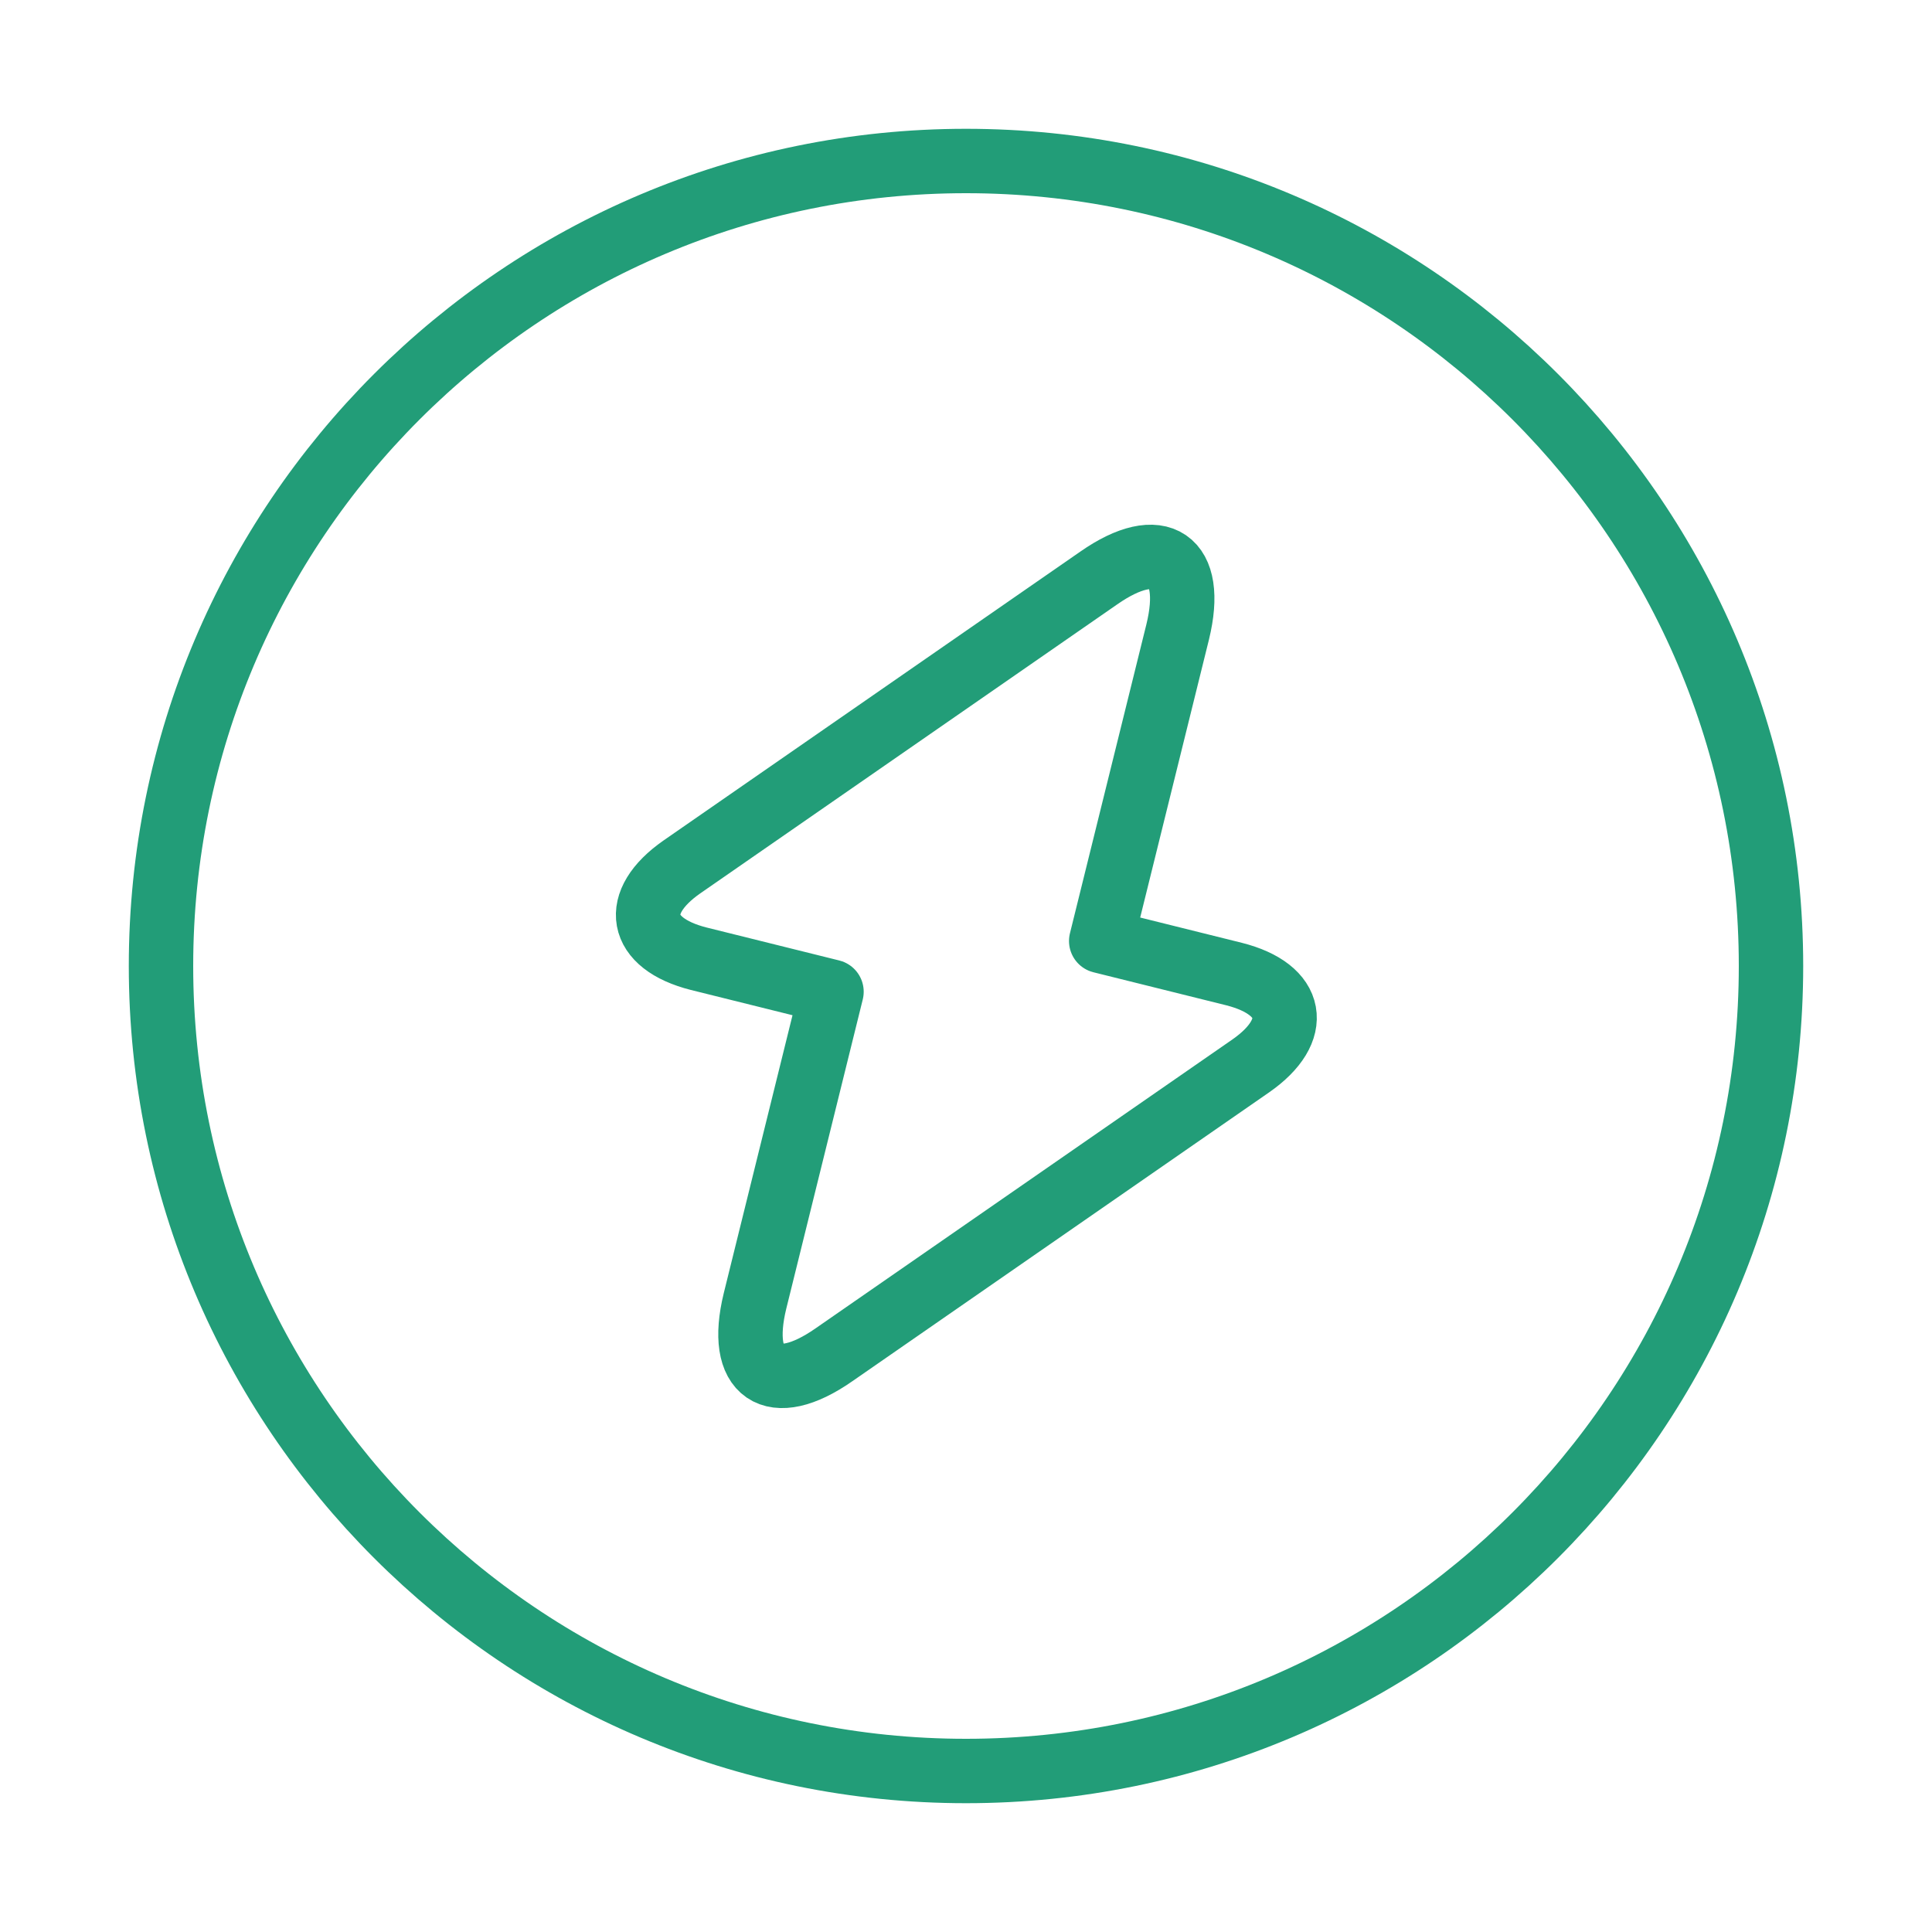 <svg width="60" height="60" viewBox="0 0 60 60" fill="none" xmlns="http://www.w3.org/2000/svg">
<path d="M30 55C43.807 55 55 43.807 55 30C55 16.193 43.807 5 30 5C16.193 5 5 16.193 5 30C5 43.807 16.193 55 30 55Z" stroke="#229D78" stroke-width="2" stroke-linecap="round" stroke-linejoin="round"/>
<path d="M21.698 29.774L25.823 30.799L23.448 40.4C22.898 42.65 23.998 43.4 25.898 42.075L38.849 33.099C40.423 32 40.199 30.724 38.324 30.25L34.199 29.224L36.574 19.625C37.123 17.375 36.023 16.625 34.123 17.95L21.174 26.925C19.599 28.025 19.823 29.299 21.698 29.774Z" stroke="#229D78" stroke-width="2" stroke-miterlimit="10" stroke-linecap="round" stroke-linejoin="round"/>
</svg>
